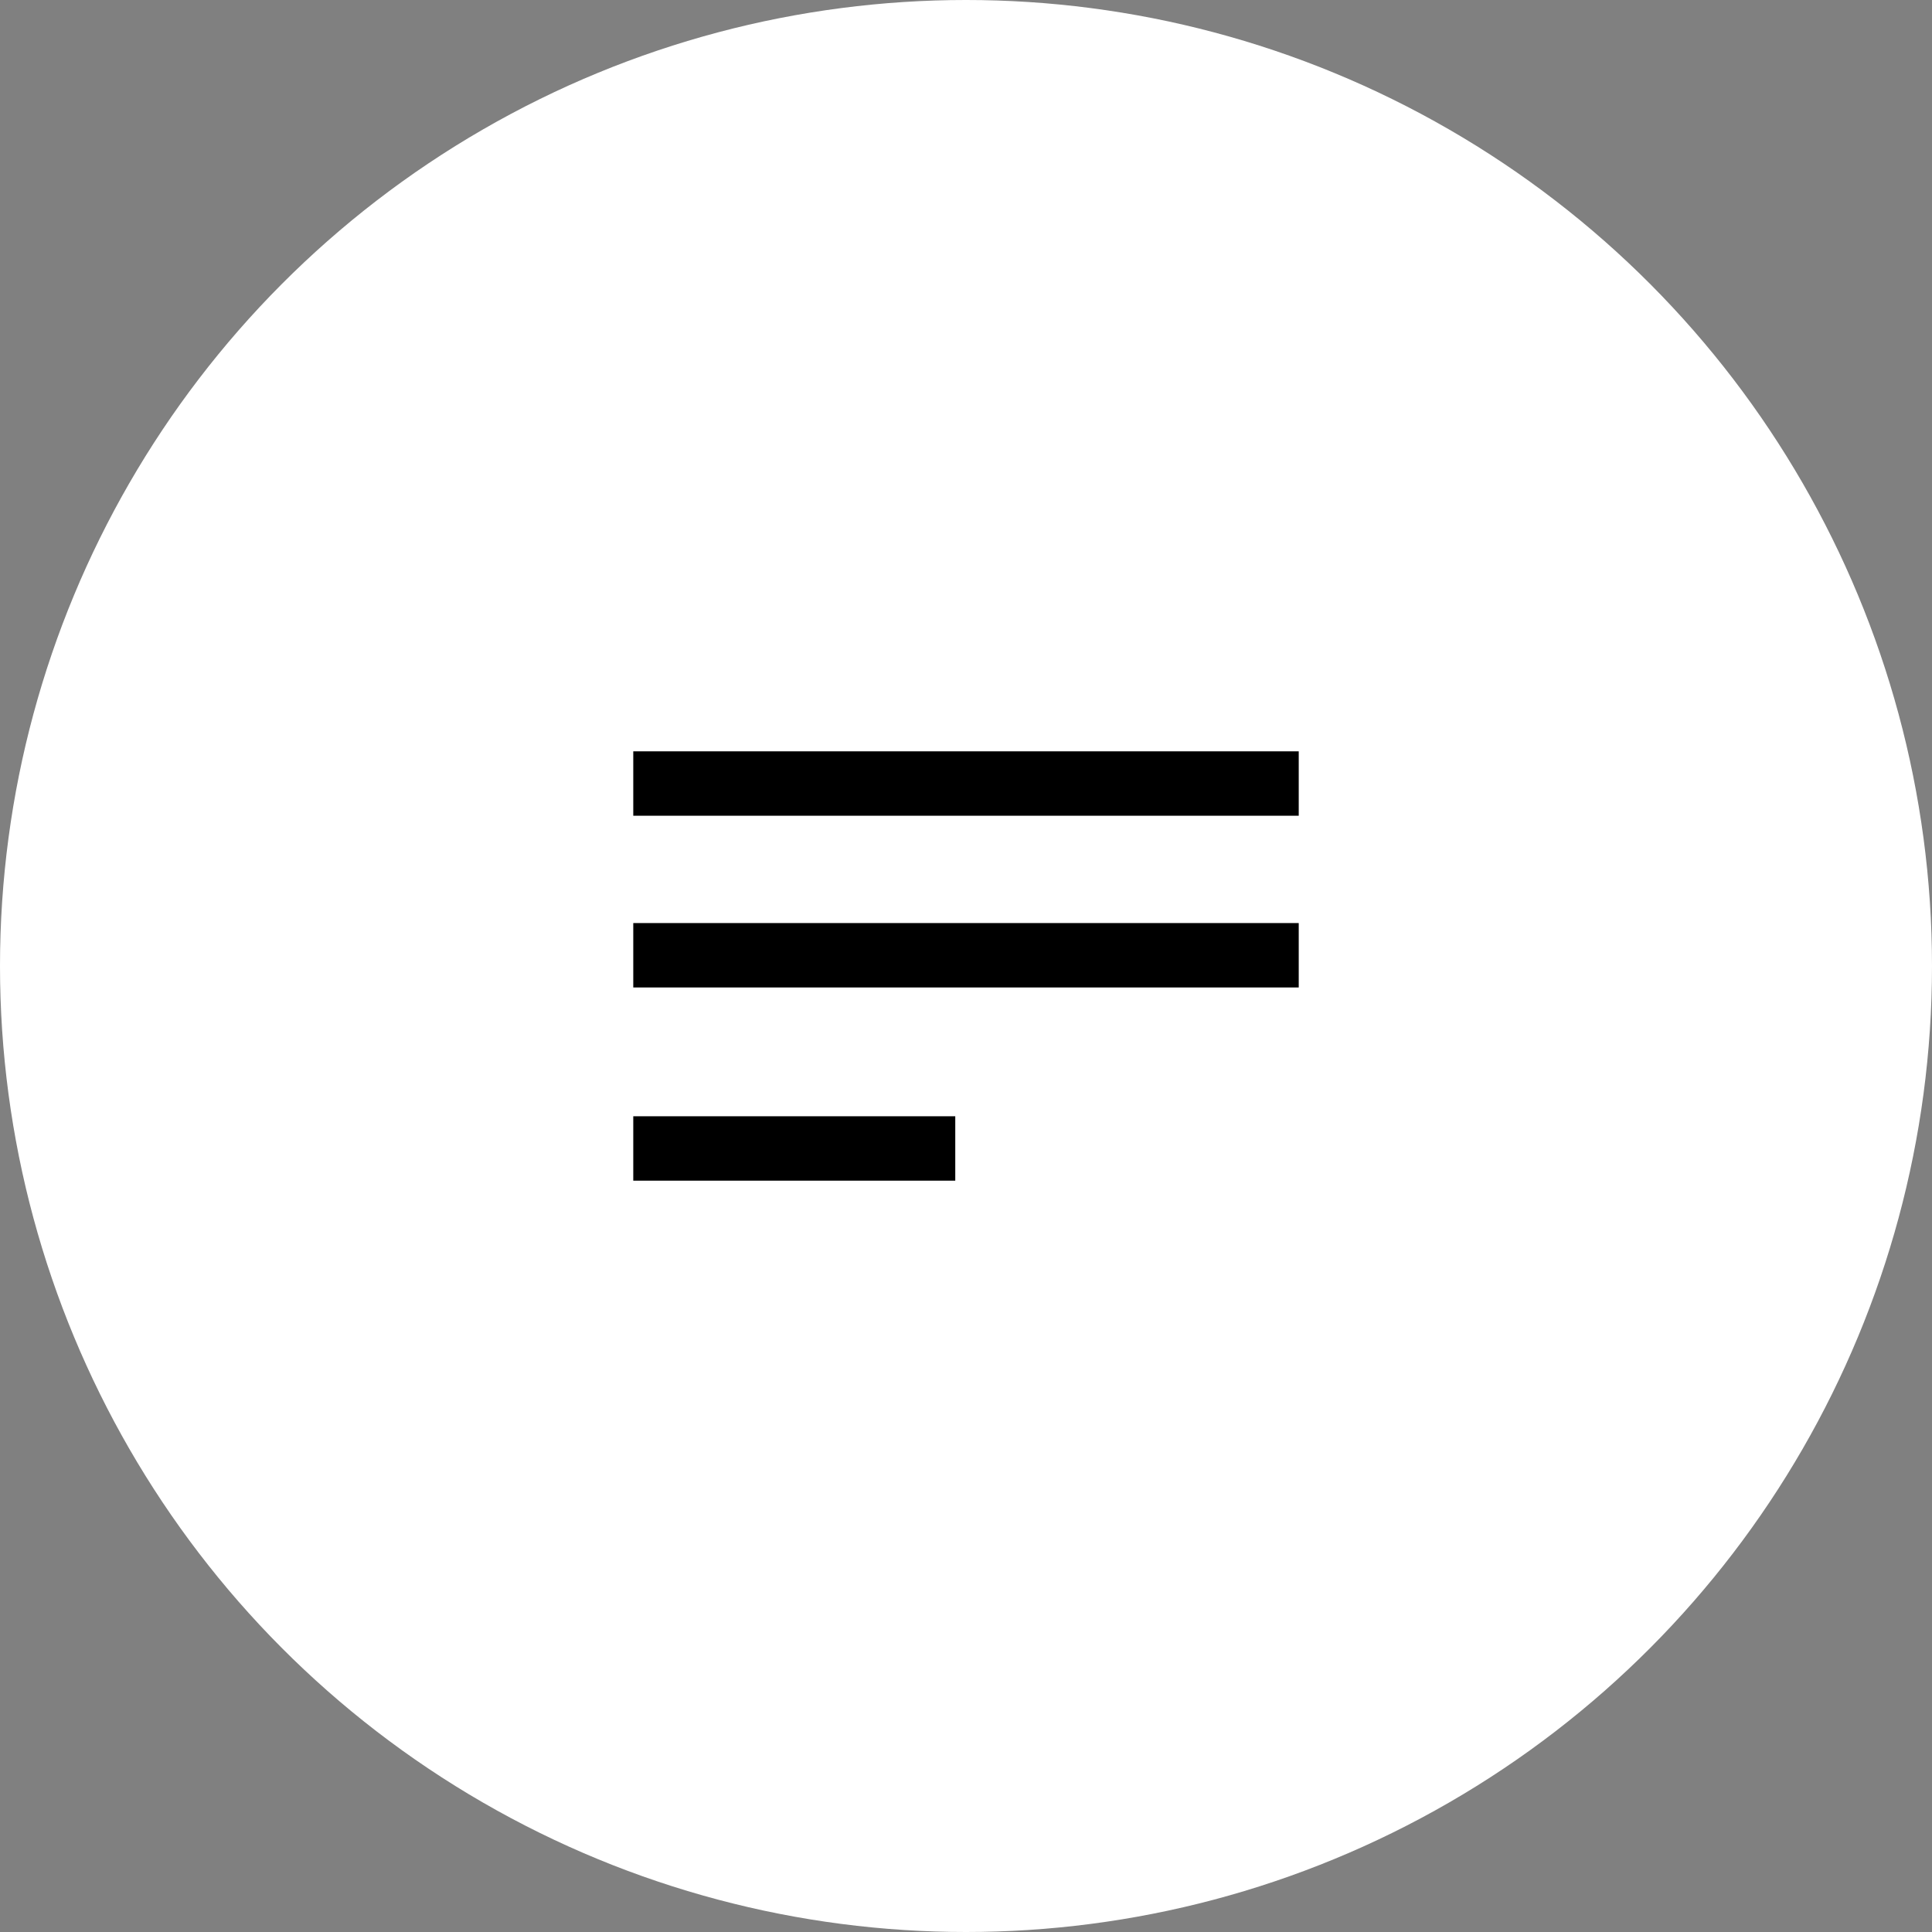 <svg xmlns="http://www.w3.org/2000/svg" width="90" height="90" viewBox="0 0 90 90">
  <rect x="0" y="0" width="90" height="90" fill="#808080" stroke="none"/>
  <g id="Group_326" data-name="Group 326" transform="translate(-1397 -866)">
    <circle id="Ellipse_2" data-name="Ellipse 2" cx="45" cy="45" r="45" transform="translate(1397 866)" fill="#fff"/>
    <line id="Line_1" data-name="Line 1" x2="31" transform="translate(1426.5 902.5)" fill="none" stroke="#000" stroke-width="3"/>
    <line id="Line_2" data-name="Line 2" x2="31" transform="translate(1426.5 910.5)" fill="none" stroke="#000" stroke-width="3"/>
    <line id="Line_3" data-name="Line 3" x2="15" transform="translate(1426.5 919.5)" fill="none" stroke="#000" stroke-width="3"/>
  </g>
</svg>
